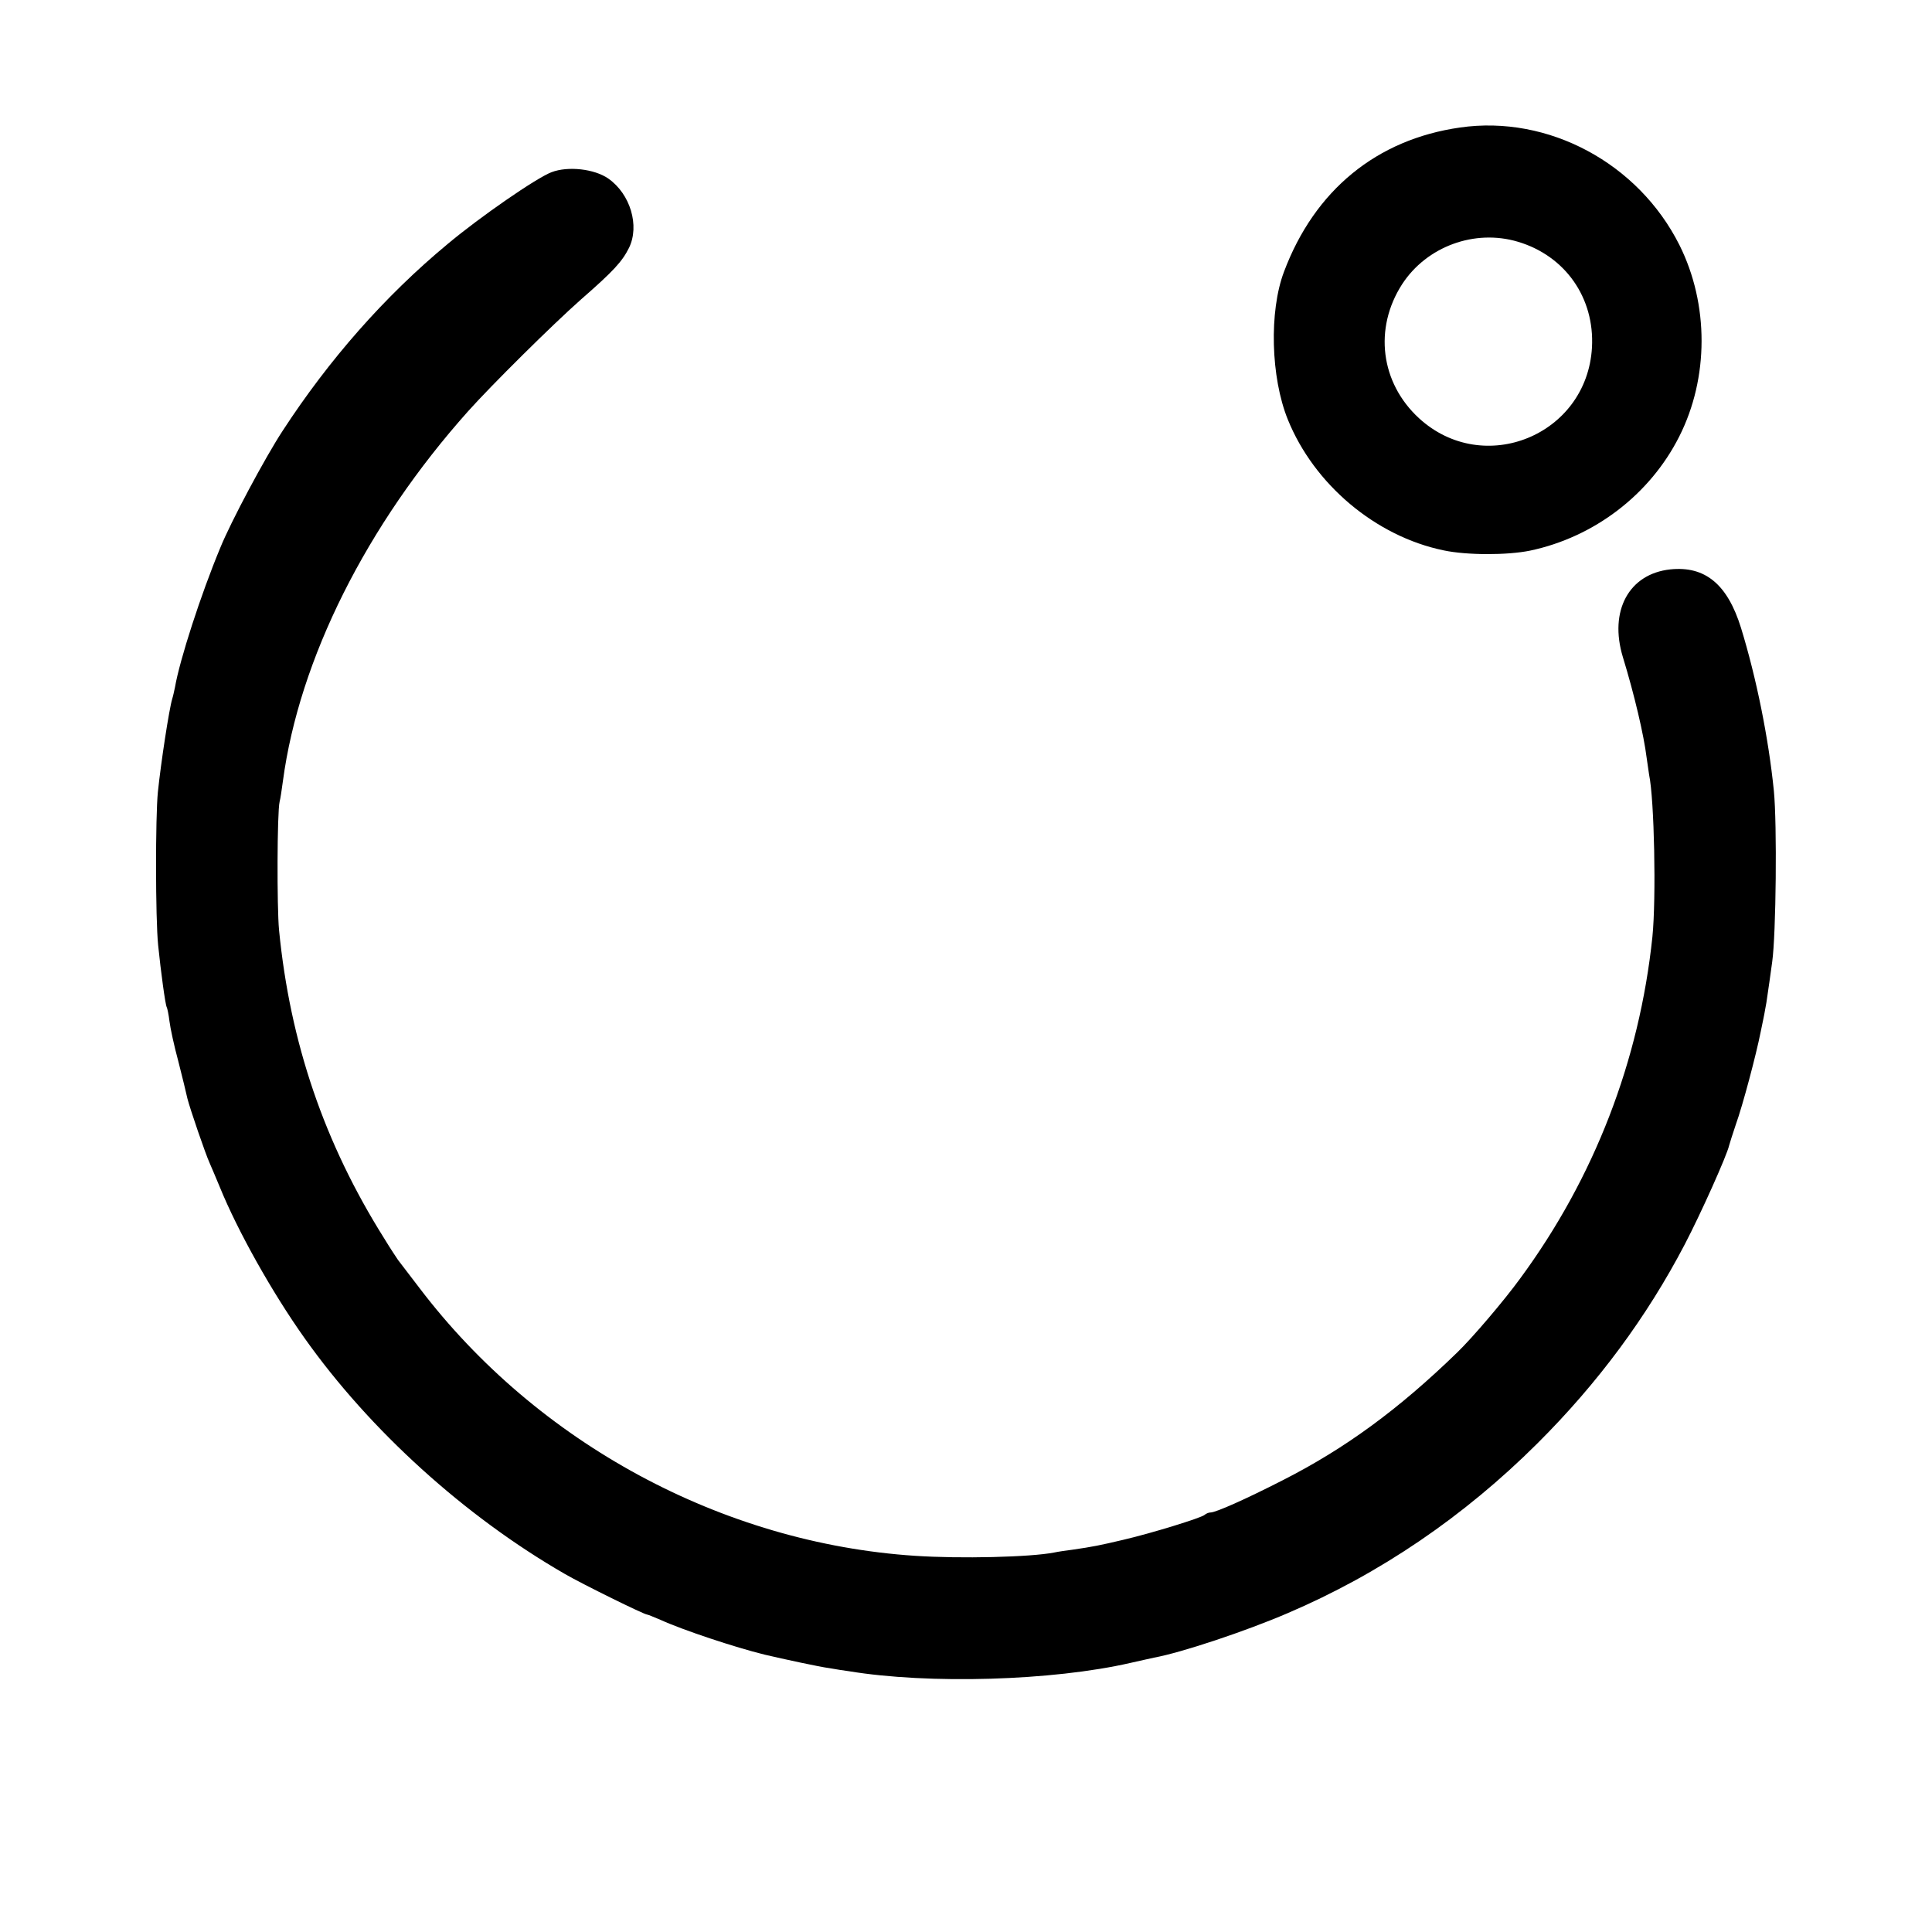 <?xml version="1.0" standalone="no"?>
<!DOCTYPE svg PUBLIC "-//W3C//DTD SVG 20010904//EN"
 "http://www.w3.org/TR/2001/REC-SVG-20010904/DTD/svg10.dtd">
<svg version="1.0" xmlns="http://www.w3.org/2000/svg"
 width="700pt" height="700pt" viewBox="0 0 700 700"
 preserveAspectRatio="xMidYMid meet">
<g transform="translate(0,700) scale(0.1,-0.1)"
fill="#000000" stroke="none">
<path d="M5290 6538 c-302 -43 -527 -227 -638 -523 -54 -143 -48 -382 14 -535
95 -235 318 -423 564 -474 84 -18 232 -18 314 -1 232 49 434 203 540 413 108
213 108 480 1 694 -149 297 -475 472 -795 426z m210 -414 c171 -51 278 -203
268 -383 -18 -318 -393 -471 -627 -256 -139 128 -164 325 -61 485 89 137 263
201 420 154z"/>
<path d="M1998 6376 c-55 -21 -259 -162 -376 -260 -228 -189 -430 -419 -598
-677 -63 -96 -188 -330 -226 -424 -70 -168 -147 -406 -164 -505 -3 -14 -7 -33
-10 -42 -11 -36 -41 -231 -52 -338 -9 -89 -9 -457 1 -555 10 -98 26 -215 31
-224 2 -3 7 -26 10 -51 3 -25 17 -90 32 -145 14 -55 29 -116 33 -135 9 -36 65
-200 81 -235 5 -11 21 -49 36 -85 65 -160 190 -383 308 -549 236 -333 580
-645 943 -854 62 -36 287 -147 298 -147 3 0 24 -9 48 -19 81 -37 271 -100 377
-126 68 -16 202 -45 235 -49 22 -4 54 -9 70 -11 290 -48 738 -35 1021 30 34 8
73 16 85 19 99 18 333 96 484 161 335 143 640 351 905 615 220 219 397 459
534 721 60 115 153 323 161 359 2 8 13 42 24 75 25 69 74 254 90 335 6 30 14
66 16 80 3 14 7 39 9 55 3 17 10 71 17 120 14 101 18 498 6 620 -19 189 -63
408 -119 590 -49 158 -130 225 -256 212 -150 -16 -223 -150 -172 -318 42 -137
76 -283 86 -364 3 -22 7 -50 9 -62 19 -90 26 -447 12 -587 -47 -450 -211 -874
-479 -1238 -58 -80 -174 -216 -228 -268 -212 -206 -406 -348 -632 -463 -135
-69 -243 -117 -262 -117 -7 0 -16 -4 -22 -9 -13 -11 -191 -66 -294 -90 -85
-20 -109 -25 -185 -36 -23 -3 -52 -7 -65 -10 -87 -17 -340 -23 -505 -12 -698
46 -1368 408 -1795 970 -38 50 -74 97 -78 102 -4 6 -27 40 -50 78 -217 345
-341 709 -381 1117 -8 84 -7 427 2 465 3 11 8 45 12 75 59 441 303 928 671
1340 85 95 305 313 409 405 118 103 149 137 174 187 39 80 5 195 -75 251 -50
35 -146 46 -206 23z"/>
</g>
</svg>
